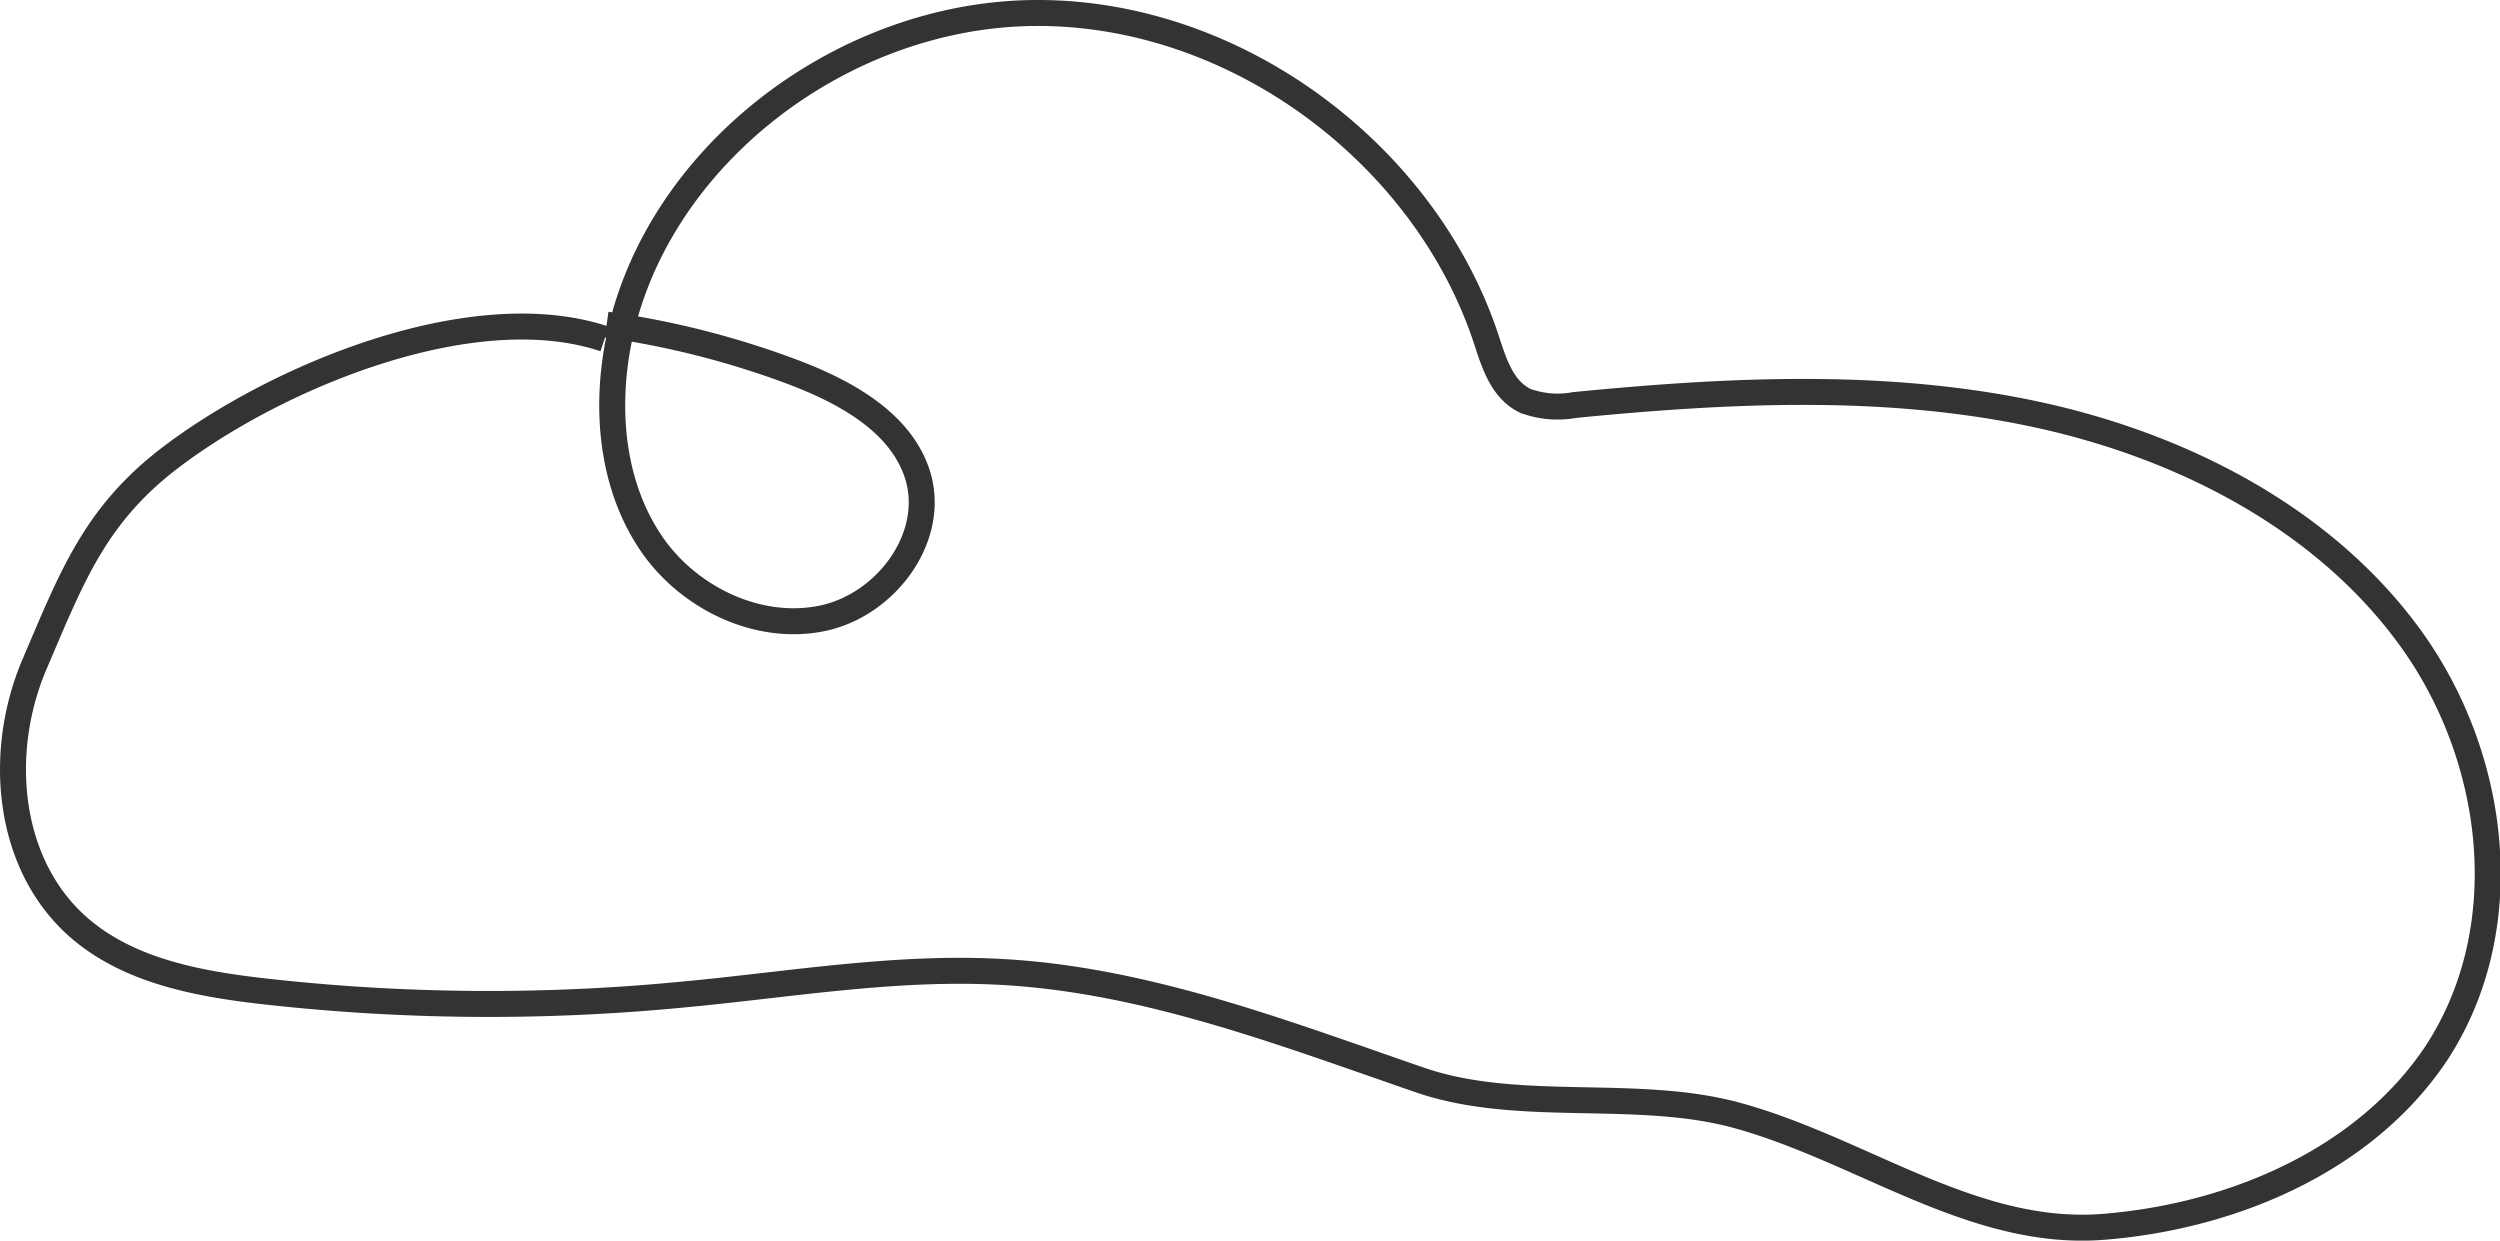 <?xml version="1.0" encoding="UTF-8"?> <svg xmlns="http://www.w3.org/2000/svg" viewBox="0 0 192.53 95.54"><defs><style>.cls-1{fill:none;stroke:#333;stroke-miterlimit:10;stroke-width:2px;}</style></defs><g id="Layer_2" data-name="Layer 2"><g id="Layer_5" data-name="Layer 5"><path class="cls-1" d="M46.72,25A67.42,67.42,0,0,1,61,28.63c4.1,1.54,8.43,3.91,9.68,8,1.44,4.73-2.44,10-7.41,11S53,46,50.19,41.9s-3.48-9.32-2.79-14.2C49.52,12.86,64.33,1.07,79.78,1s30,10.9,34.69,25.16c.59,1.8,1.21,3.85,3,4.71a7.17,7.17,0,0,0,3.8.32c11.66-1.14,23.54-1.75,35,.61s22.58,8,29.33,17.29,8.3,22.49,2,32.06C182.13,89.32,172,93.68,162,94.48s-18.55-5.91-28.19-8.57c-7.75-2.14-16.81-.12-24.41-2.72C99,79.61,88.5,75.54,77.46,74.87c-8.44-.52-16.85,1-25.27,1.76a154.54,154.54,0,0,1-31.53-.25c-5.09-.56-10.44-1.5-14.33-4.73C.52,66.83-.27,58,2.66,51.15S7.37,39.5,13.44,35c8.36-6.23,23.15-12.23,33.12-8.9"></path></g></g></svg> 